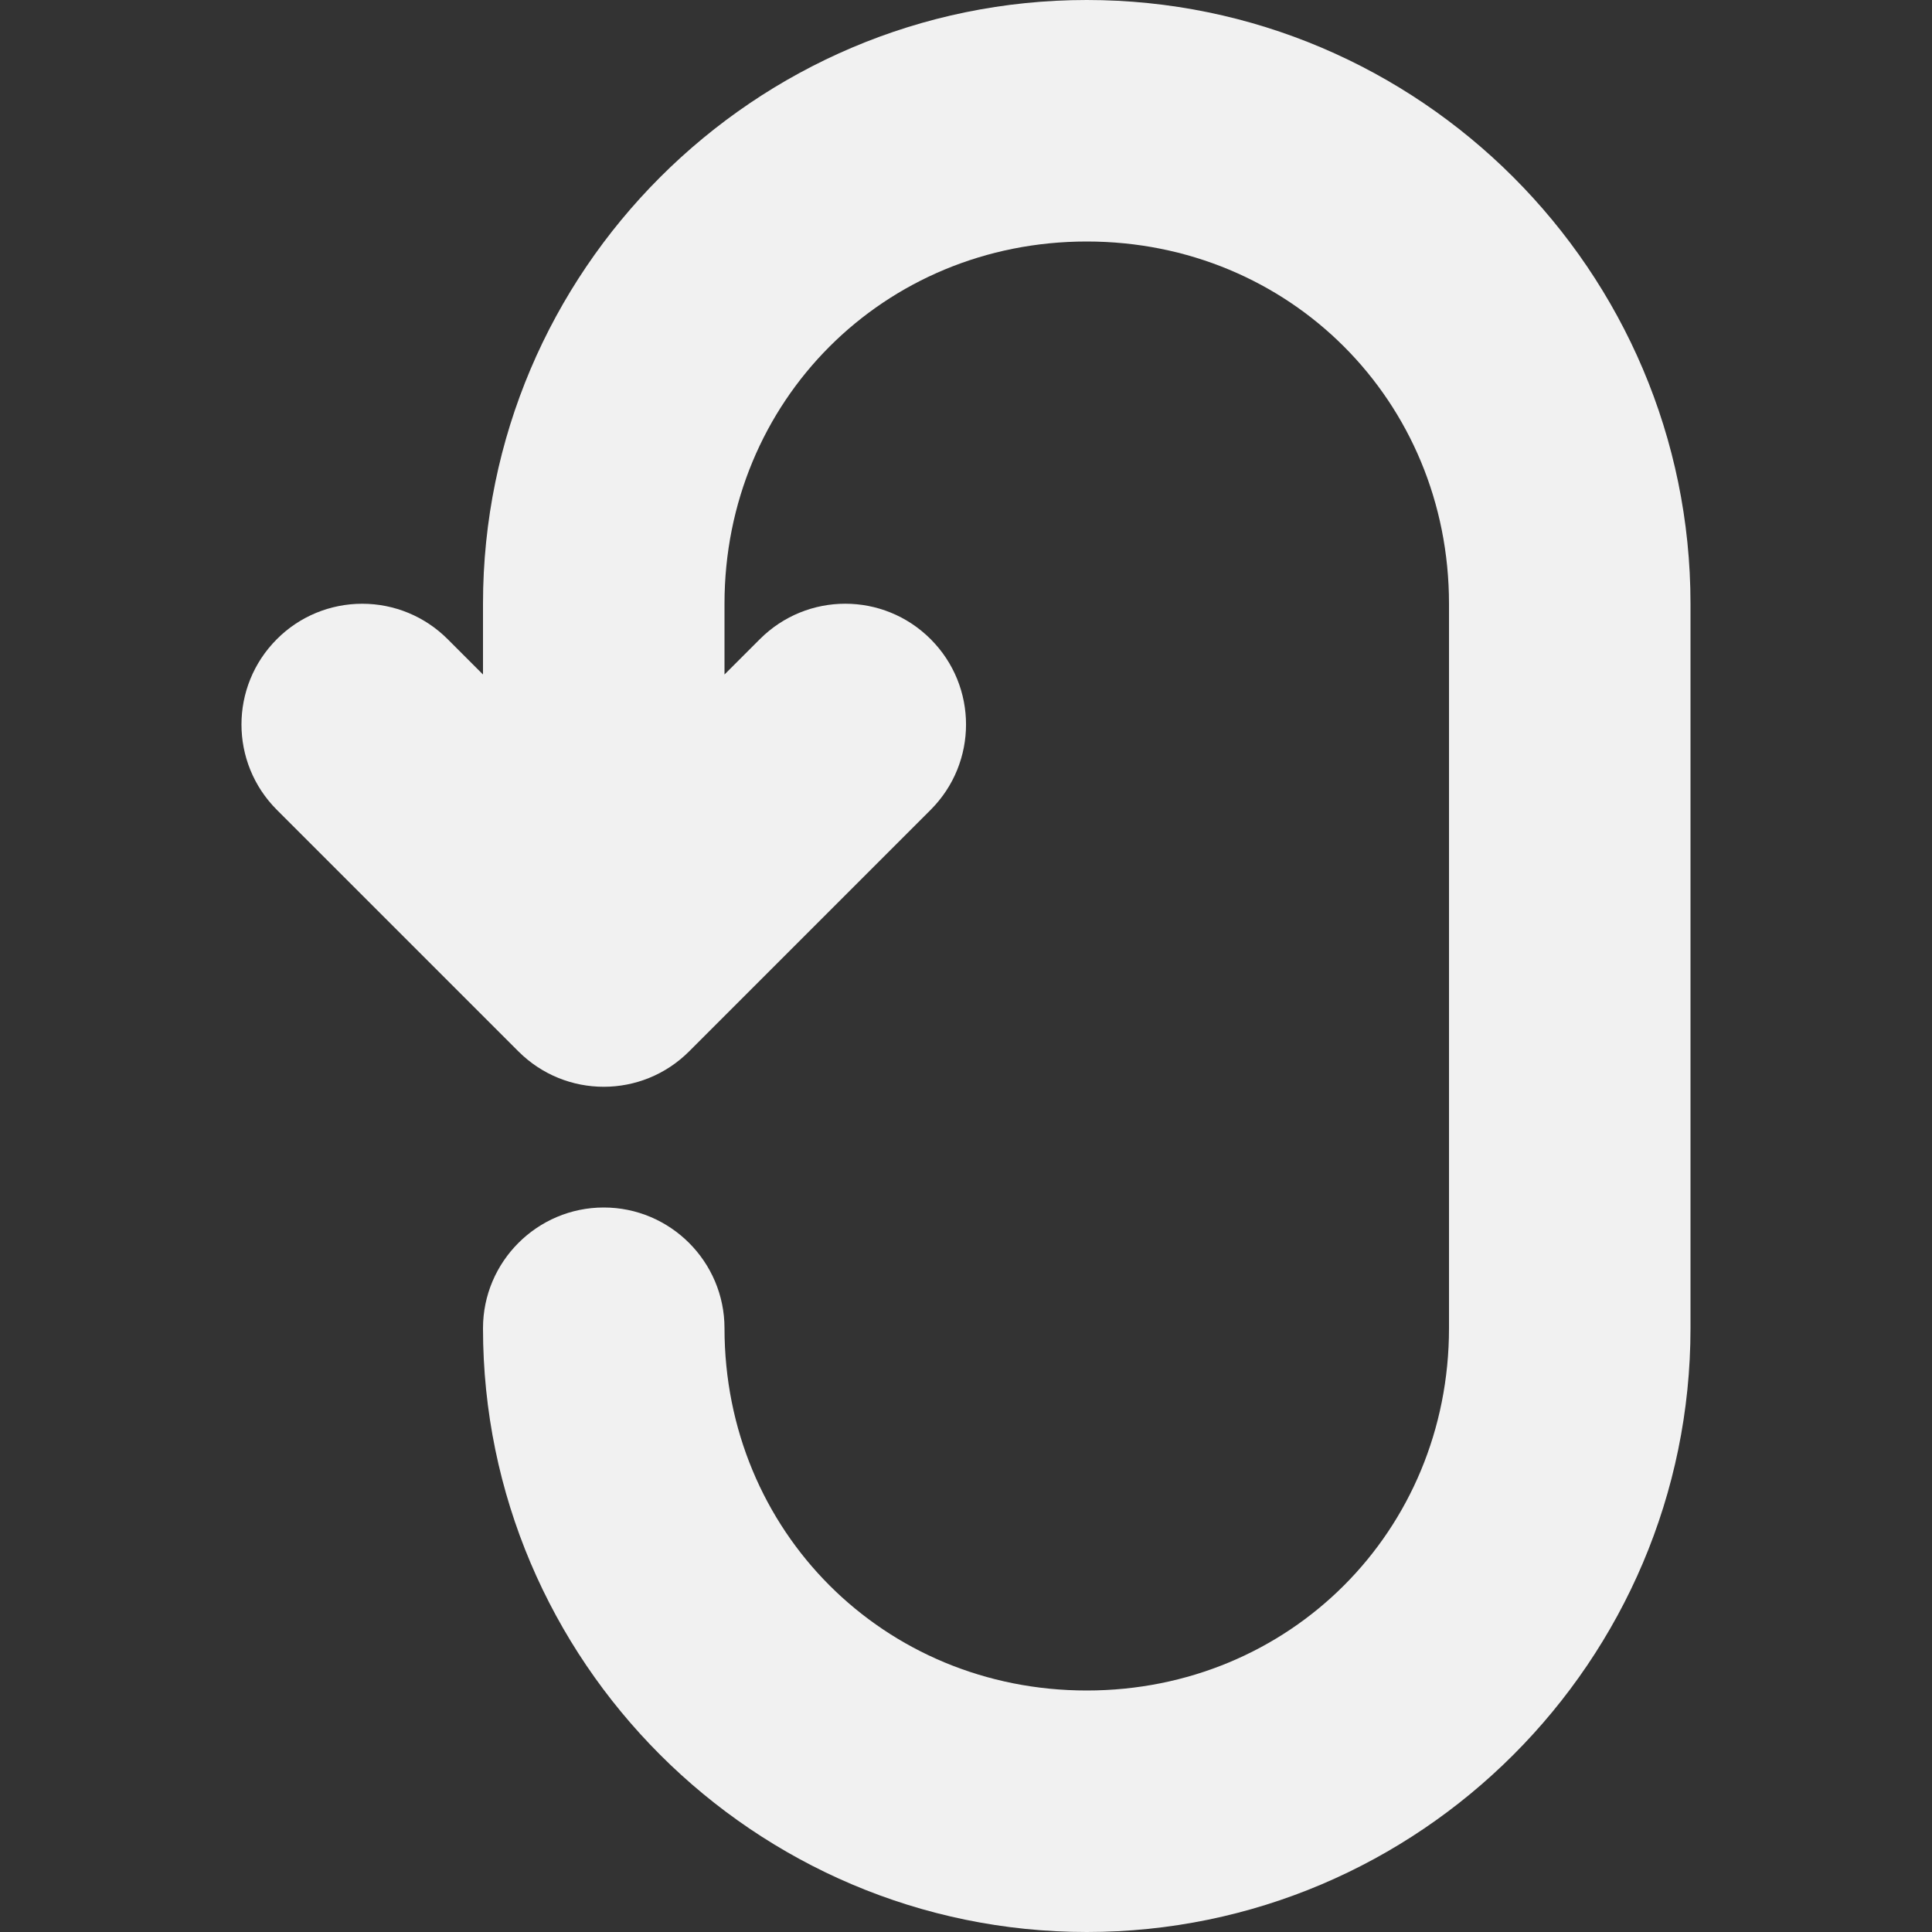 <?xml version="1.0" encoding="UTF-8"?>
<svg height="16px" viewBox="0 0 16 16" width="16px" xmlns="http://www.w3.org/2000/svg">
    <rect x="0" y="0" width="16" height="16" fill="#333333" stroke="none"/>
    <path d="m 9 0 c -2.754 0 -5 2.246 -5 5 v 0.586 l -0.293 -0.293 c -0.188 -0.188 -0.441 -0.293 -0.707 -0.293 s -0.52 0.105 -0.707 0.293 c -0.391 0.391 -0.391 1.023 0 1.414 l 2 2 c 0.391 0.391 1.023 0.391 1.414 0 l 2 -2 c 0.391 -0.391 0.391 -1.023 0 -1.414 s -1.023 -0.391 -1.414 0 l -0.293 0.293 v -0.586 c 0 -1.68 1.32 -3 3 -3 s 3 1.32 3 3 v 6 c 0 1.68 -1.32 3 -3 3 s -3 -1.32 -3 -3 c 0 -0.551 -0.449 -1 -1 -1 s -1 0.449 -1 1 c 0 2.754 2.246 5 5 5 s 5 -2.246 5 -5 v -6 c 0 -2.754 -2.246 -5 -5 -5 z m 0 0" fill="#F1F1F1"/>
</svg>
